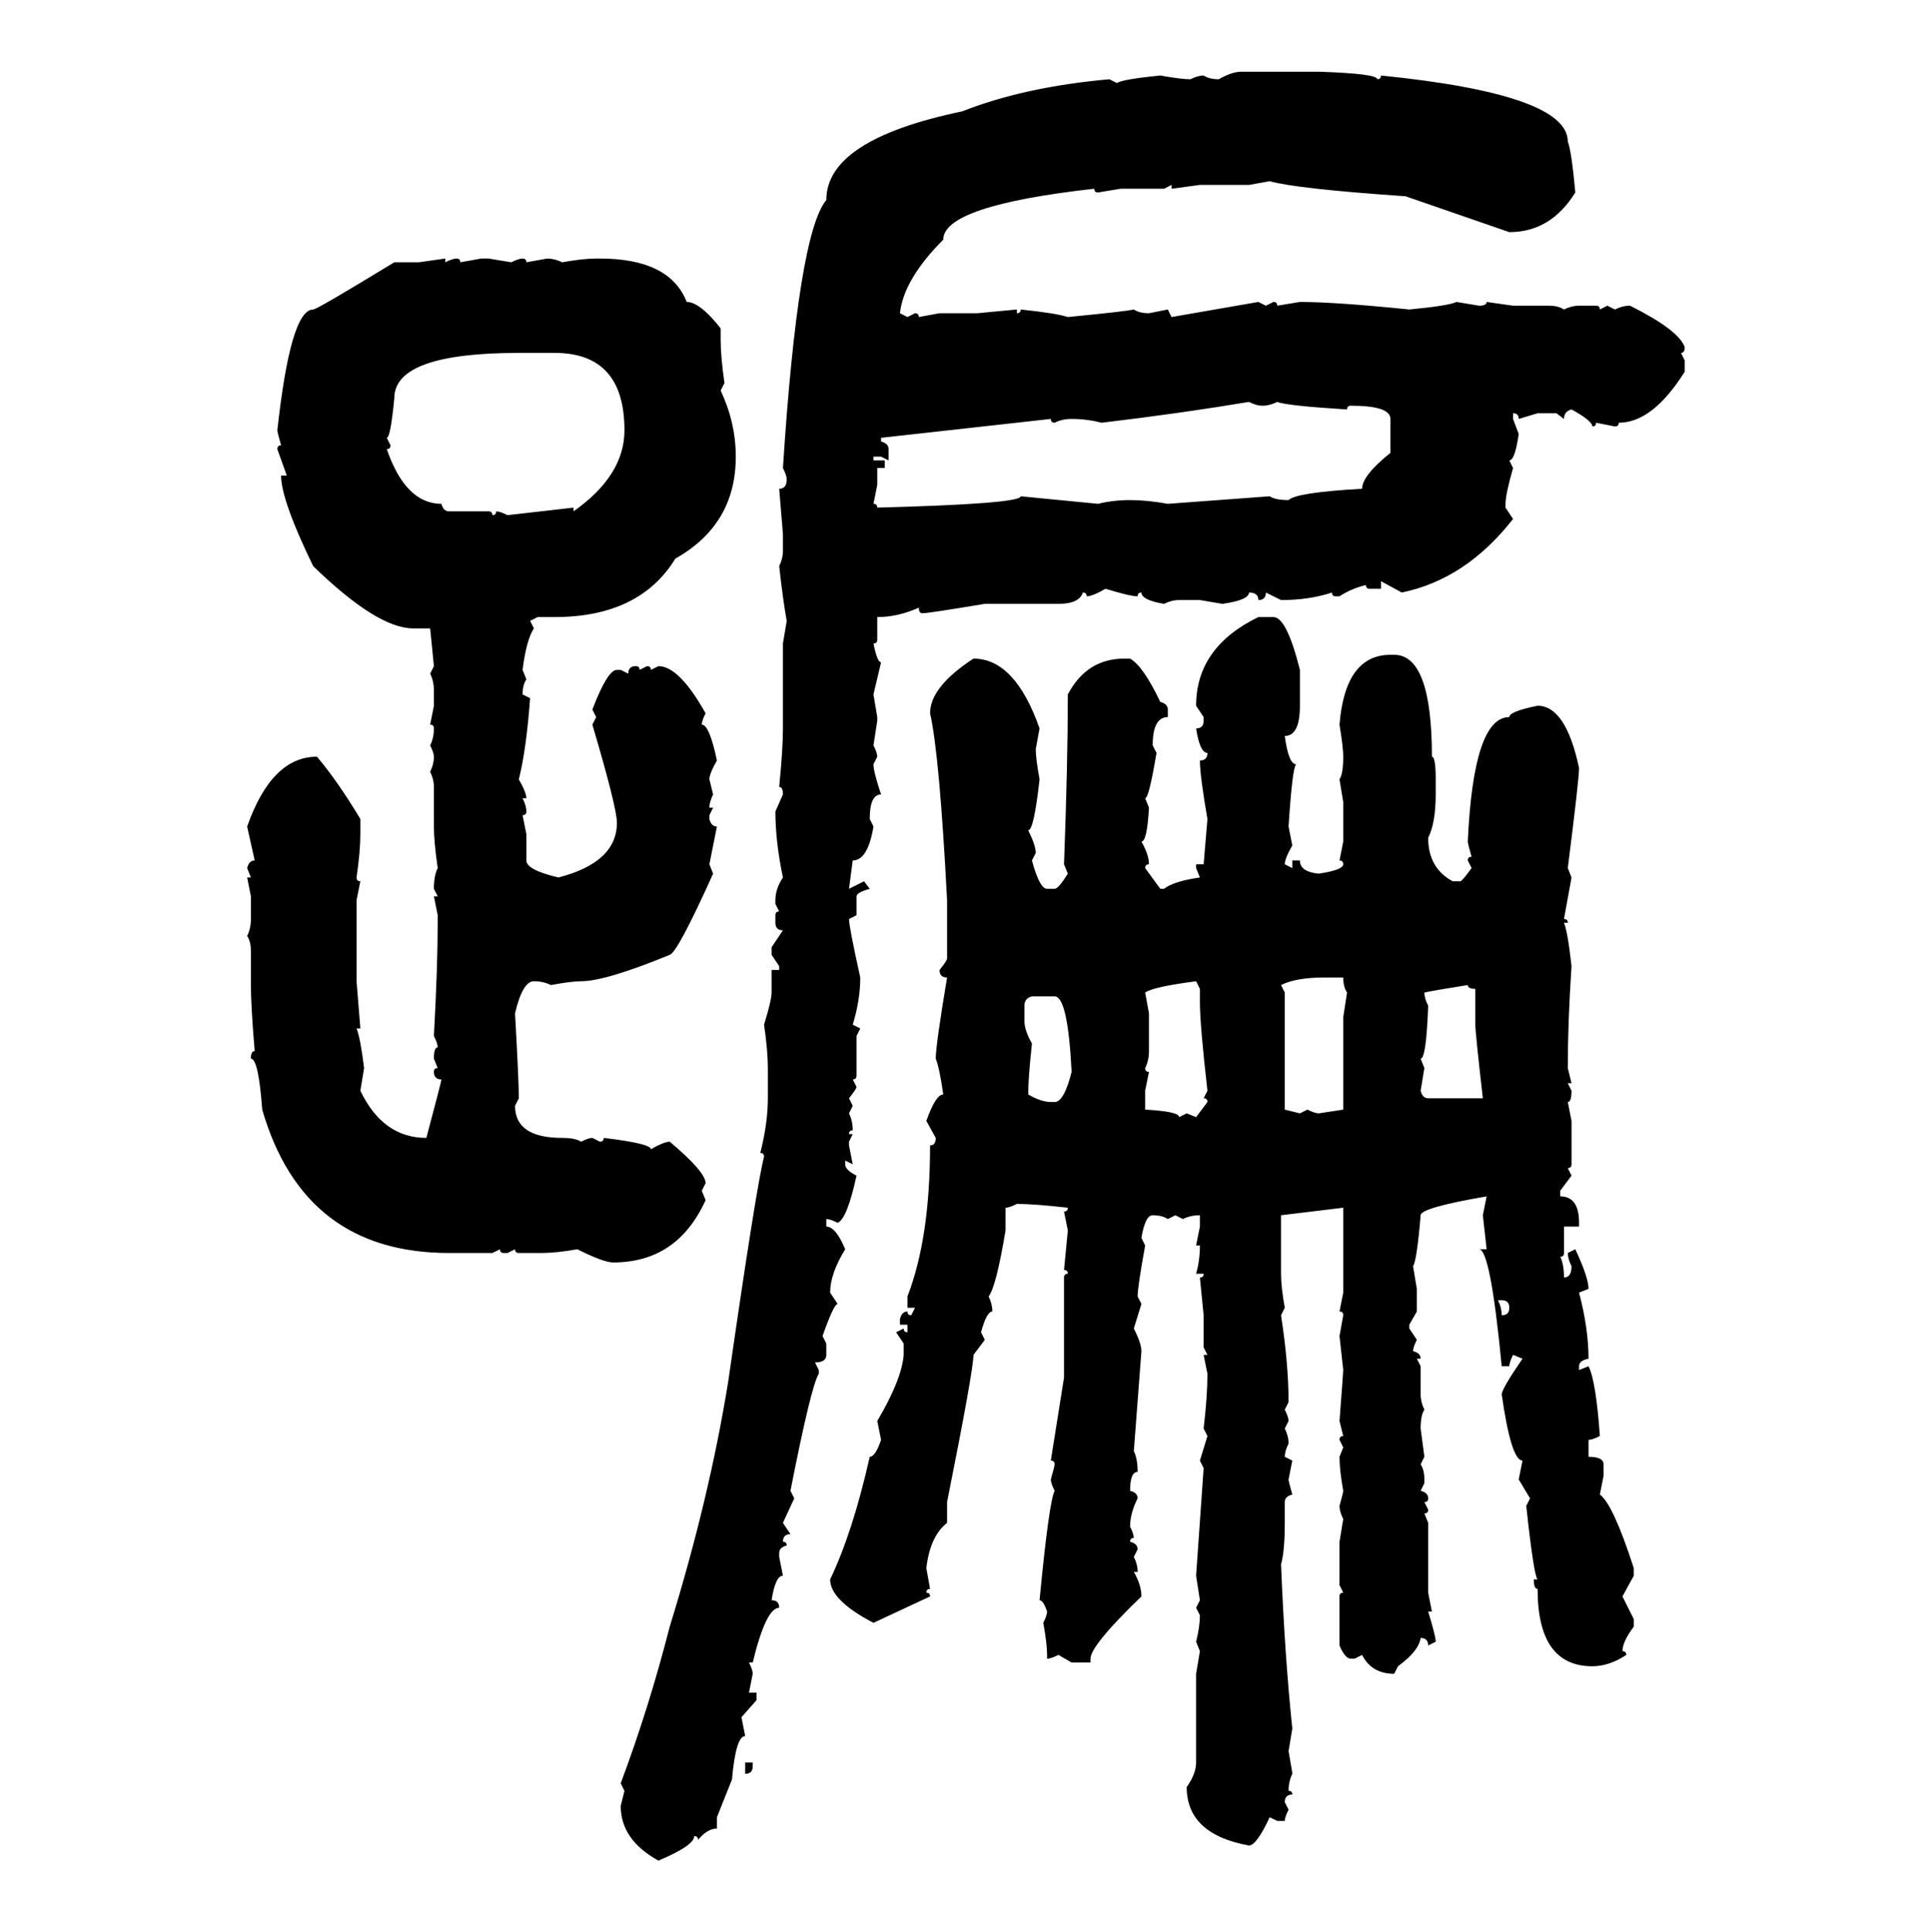 <svg xmlns="http://www.w3.org/2000/svg" xmlns:xlink="http://www.w3.org/1999/xlink" width="299.707" height="300"><path d="M192.77 11.13L192.77 11.13L204.79 11.13Q213.87 11.43 213.87 12.30L213.87 12.30Q214.45 12.30 214.45 11.72L214.45 11.72Q243.46 14.65 243.46 21.97L243.46 21.97Q244.04 23.44 244.63 29.88L244.63 29.88Q240.82 36.04 234.38 36.04L234.38 36.04L218.26 30.47Q201.27 29.30 197.17 28.13L197.17 28.13L193.95 28.71L186.33 28.71L181.93 29.30L181.93 28.71L180.76 29.30L174.02 29.30L170.51 29.88Q169.92 29.88 169.92 29.30L169.92 29.30Q146.48 31.93 146.48 37.21L146.48 37.21Q140.33 43.36 139.75 48.63L139.75 48.63L140.92 49.22L142.09 48.63Q142.68 48.63 142.68 49.22L142.68 49.22L145.90 48.63L151.76 48.63L157.91 48.05L157.91 48.63Q158.50 48.63 158.50 48.05L158.50 48.05Q164.06 48.63 165.82 49.22L165.82 49.22Q174.90 48.34 176.07 48.05L176.07 48.05Q176.95 48.63 178.42 48.63L178.42 48.63L181.35 48.05L181.93 49.22L195.41 46.88L196.58 47.46L197.75 46.88Q198.34 46.88 198.34 47.46L198.34 47.46L201.86 46.88Q207.42 46.88 218.85 48.05L218.85 48.05Q225 47.46 226.17 46.88L226.17 46.88L229.69 47.46Q230.86 47.46 230.86 46.88L230.86 46.88L234.96 47.46L240.53 47.46Q241.99 47.46 242.87 48.05L242.87 48.05Q244.04 47.46 245.21 47.46L245.21 47.46L247.85 47.46Q248.44 47.46 248.44 48.05L248.44 48.05L249.61 47.46L250.78 48.05Q251.95 47.46 253.13 47.46L253.13 47.46Q260.74 51.27 261.62 53.91L261.62 53.91Q261.62 54.79 261.04 54.79L261.04 54.79L261.62 55.96L261.62 57.71Q256.64 65.63 251.37 65.63L251.37 65.63Q251.37 66.21 250.78 66.21L250.78 66.21L247.85 65.63Q247.85 66.21 247.27 66.21L247.27 66.21Q247.27 65.33 244.04 63.57L244.04 63.57Q242.87 63.87 242.87 65.04L242.87 65.04L241.70 64.16L238.77 64.16L235.84 65.04Q235.84 64.16 234.96 64.16L234.96 64.16L234.96 65.04L235.84 67.38Q235.25 71.48 234.38 71.48L234.38 71.48L234.96 72.66Q233.79 76.76 233.79 78.22L233.79 78.22L233.79 78.81L234.96 80.57Q227.64 89.94 217.68 91.99L217.68 91.99L214.45 90.23L214.45 91.41L212.70 91.41Q212.11 91.41 212.11 90.82L212.11 90.82Q209.77 91.41 208.01 92.58L208.01 92.58L207.42 92.58Q206.84 92.58 206.84 91.99L206.84 91.99Q203.32 93.16 198.93 93.16L198.93 93.16L196.58 91.99Q196.58 93.16 195.41 93.16L195.41 93.16Q195.41 91.99 193.95 91.99L193.95 91.99Q193.95 93.16 189.84 93.75L189.84 93.75L186.33 93.16L183.11 93.16Q181.93 93.16 180.76 93.75L180.76 93.75Q177.25 93.16 177.25 91.99L177.25 91.99Q176.66 91.99 176.66 92.58L176.66 92.58Q175.49 92.58 171.68 91.41L171.68 91.41Q169.63 92.58 168.75 92.58L168.75 92.58Q168.75 91.99 168.16 91.99L168.16 91.99Q167.58 93.75 164.36 93.75L164.36 93.75L152.93 93.75Q144.14 95.21 143.26 95.21L143.26 95.21Q142.68 95.21 142.68 94.34L142.68 94.34Q139.45 95.80 136.23 95.80L136.23 95.80L136.23 99.32Q136.23 99.90 135.64 99.90L135.64 99.90Q136.23 102.83 136.82 102.83L136.82 102.83L135.64 107.81L136.23 111.33L136.23 111.91L135.64 115.72Q136.23 116.89 136.23 117.48L136.23 117.48L135.64 118.65Q135.64 119.82 136.82 123.34L136.82 123.34Q135.06 123.34 135.06 127.15L135.06 127.15L135.64 128.32Q134.77 133.59 132.42 133.59L132.42 133.59L131.84 137.99L134.18 136.82L135.06 137.99Q133.01 138.57 133.01 139.16L133.01 139.16L133.01 142.09L131.84 142.68Q131.84 143.85 133.59 151.76L133.59 151.76Q133.59 155.27 132.42 159.08L132.42 159.08L133.59 159.67L133.01 160.84L133.01 166.99Q133.01 167.58 132.42 167.58L132.42 167.58L133.01 168.75Q133.01 169.04 131.84 170.51L131.84 170.51L132.42 171.68L131.84 172.85Q132.42 174.02 132.42 175.49L132.42 175.49Q131.84 175.49 131.84 176.07L131.84 176.07L132.42 176.07L131.84 177.25L131.84 177.83L132.42 180.76L131.25 180.18L131.25 180.76Q131.25 181.64 133.01 182.52L133.01 182.52Q131.54 189.26 130.08 189.84L130.08 189.84Q128.91 189.26 128.32 189.26L128.32 189.26L128.32 190.43Q129.79 190.43 131.25 193.95L131.25 193.95Q128.91 197.75 128.91 200.68L128.91 200.68L130.08 202.44Q129.49 202.44 127.73 207.42L127.73 207.42L128.32 208.59L128.32 210.35Q128.32 211.52 126.56 211.52L126.56 211.52L127.15 212.70L127.15 213.28Q125.98 215.04 122.75 231.45L122.75 231.45L123.34 232.62L121.58 236.43L122.75 238.18Q121.58 238.18 121.58 239.36L121.58 239.36Q122.17 239.36 122.17 239.94L122.17 239.94Q121.00 240.23 121.00 241.11L121.00 241.11L121.00 241.70L121.58 244.63Q120.41 244.63 119.82 248.44L119.82 248.44Q121.00 248.44 121.00 249.61L121.00 249.61Q118.95 249.61 116.89 258.11L116.89 258.11L116.31 258.11Q116.89 259.28 116.89 259.86L116.89 259.86L116.31 262.79L117.48 262.79L117.48 263.96L115.14 266.60L115.72 269.53Q114.26 269.53 113.67 276.27L113.67 276.27L111.33 282.13L111.33 283.89Q109.86 283.89 108.40 285.64L108.40 285.64Q108.40 285.06 107.81 285.06L107.81 285.06Q107.81 286.52 102.25 288.87L102.25 288.87Q96.39 285.64 96.39 280.37L96.39 280.37L96.97 278.03L96.39 276.86Q100.78 265.14 104.00 252.54L104.00 252.54Q110.16 232.62 113.09 214.45L113.09 214.45Q117.48 183.98 118.65 179.59L118.65 179.59Q118.65 179.00 118.07 179.00L118.07 179.00Q119.24 174.32 119.24 170.51L119.24 170.51L119.24 165.82Q119.24 163.18 118.65 159.08L118.65 159.08Q119.82 155.27 119.82 154.10L119.82 154.10L119.82 150.59L121.00 150.59L121.00 150L119.82 148.24L119.82 147.07L121.58 144.43Q120.41 144.43 120.41 143.26L120.41 143.26L120.41 142.09Q120.41 141.50 121.00 141.50L121.00 141.50L120.41 140.33L120.41 139.75Q120.41 137.99 121.58 136.23L121.58 136.23Q120.41 130.66 120.41 125.98L120.41 125.98L121.58 123.34Q121.58 122.17 121.00 122.17L121.00 122.17Q121.58 116.31 121.58 113.09L121.58 113.09L121.58 99.90L122.17 96.39Q121.58 93.16 121.00 87.89L121.00 87.89Q121.58 86.72 121.58 85.55L121.58 85.55L121.58 82.91L121.00 75.88Q122.17 75.88 122.17 74.41L122.17 74.41Q122.17 73.83 121.58 72.66L121.58 72.66Q123.93 36.33 128.32 31.05L128.32 31.05Q128.32 21.68 149.41 17.29L149.41 17.29Q159.08 13.48 172.27 12.30L172.27 12.30L173.44 12.89Q174.32 12.30 180.18 11.72L180.18 11.72Q183.40 12.30 184.86 12.30L184.86 12.30Q186.04 11.72 186.91 11.72L186.91 11.72Q187.79 12.30 189.26 12.30L189.26 12.30Q191.31 11.13 192.77 11.13ZM65.04 40.72L69.14 40.14L69.14 40.72Q70.31 40.14 70.90 40.14L70.90 40.14Q71.48 40.14 71.48 40.72L71.48 40.72L74.71 40.14L75.88 40.14L79.39 40.72Q80.57 40.14 81.15 40.14L81.15 40.14Q81.74 40.14 81.74 40.72L81.74 40.72L84.96 40.14Q86.13 40.14 87.30 40.72L87.30 40.72Q90.53 40.14 92.58 40.14L92.58 40.14L93.16 40.14Q104.00 40.14 106.64 46.88L106.64 46.88Q108.69 46.88 111.91 50.98L111.91 50.98L111.91 52.73Q111.91 55.37 112.50 59.47L112.50 59.47L111.91 60.64Q114.26 65.63 114.26 70.90L114.26 70.90Q114.26 81.45 104.88 86.72L104.88 86.72Q99.32 95.80 86.13 95.80L86.13 95.80L83.50 95.80L82.32 96.39L82.91 97.56Q81.74 99.32 81.15 104.00L81.15 104.00L81.74 105.47Q81.15 106.35 81.15 107.81L81.15 107.81L82.32 108.40Q81.74 116.31 80.57 121.00L80.57 121.00Q81.74 123.05 81.74 123.93L81.74 123.93L81.15 123.93Q81.74 125.10 81.74 125.98L81.74 125.98Q81.74 126.56 81.15 126.56L81.15 126.56L81.74 129.49L81.74 133.59Q81.74 135.06 86.72 136.23L86.72 136.23Q95.80 133.89 95.80 127.73L95.80 127.73Q95.80 125.39 91.99 112.50L91.99 112.50L92.58 111.33L91.99 110.16Q94.34 104.00 95.80 104.00L95.80 104.00L96.39 104.00L97.56 104.59Q97.56 103.42 98.73 103.42L98.73 103.42Q99.32 103.42 99.32 104.00L99.32 104.00L100.49 103.42Q101.07 103.42 101.07 104.00L101.07 104.00L102.25 103.42Q105.47 103.42 109.57 110.74L109.57 110.74Q108.98 111.91 108.98 112.50L108.98 112.50Q110.16 112.50 111.33 118.07L111.33 118.07Q110.16 120.12 110.16 121.00L110.16 121.00L110.74 123.34Q110.16 124.51 110.16 125.39L110.16 125.39L110.74 125.39L110.16 126.56L110.16 127.15Q110.45 128.32 111.33 128.32L111.33 128.32L110.16 134.18L110.74 135.64Q105.18 147.95 104.00 148.24L104.00 148.24Q94.04 152.34 90.23 152.34L90.23 152.34Q88.77 152.34 85.55 152.93L85.55 152.93Q84.38 152.34 82.91 152.34L82.91 152.34Q81.15 152.34 79.98 157.32L79.98 157.32Q80.57 167.87 80.57 170.51L80.57 170.51L79.98 171.68Q79.98 176.66 87.30 176.66L87.30 176.66Q89.36 176.66 90.23 177.25L90.23 177.25Q91.41 176.66 91.99 176.66L91.99 176.66L93.16 177.25Q93.75 177.25 93.75 176.66L93.75 176.66Q101.07 177.54 101.07 178.42L101.07 178.42Q103.13 177.25 104.00 177.25L104.00 177.25Q109.57 181.93 109.57 183.69L109.57 183.69L108.98 184.86L109.57 186.33Q105.18 196.00 95.21 196.00L95.21 196.00Q93.75 196.00 89.65 193.95L89.65 193.95Q86.43 194.53 84.08 194.53L84.08 194.53L80.57 194.53Q79.98 194.53 79.98 193.95L79.98 193.95L78.81 194.53L78.22 194.53Q77.64 194.53 77.64 193.95L77.64 193.95L76.46 194.53L69.73 194.53Q47.17 194.53 40.72 172.27L40.72 172.27Q40.14 164.36 38.96 164.36L38.96 164.36Q38.96 163.18 39.55 163.18L39.55 163.18Q38.96 156.15 38.96 152.93L38.96 152.93L38.96 147.66Q38.96 146.19 38.38 145.31L38.38 145.31Q38.96 144.14 38.96 142.68L38.96 142.68L38.96 139.16L38.38 136.23L38.96 136.23L38.38 134.77Q38.67 133.59 39.55 133.59L39.55 133.59L38.38 128.32Q42.19 117.48 49.22 117.48L49.22 117.48Q52.44 121.29 55.96 127.15L55.96 127.15L55.96 129.49Q55.96 132.13 55.37 136.23L55.37 136.23Q55.37 136.82 55.96 136.82L55.96 136.82L55.37 139.75L55.37 152.34L55.96 159.67L55.37 159.67Q55.96 161.13 56.54 165.82L56.54 165.82L55.96 169.34Q59.47 176.66 66.21 176.66L66.21 176.66Q68.55 167.87 68.55 167.58L68.55 167.58Q67.38 167.58 67.38 166.41L67.38 166.41Q67.38 165.82 67.97 165.82L67.97 165.82L67.38 164.36Q67.38 162.60 67.97 162.60L67.97 162.60Q67.97 162.01 67.38 160.84L67.38 160.84Q67.97 150 67.97 143.26L67.97 143.26L67.97 142.09L67.38 139.16L67.97 139.16L67.38 137.99Q67.38 135.94 67.97 134.77L67.97 134.77Q67.38 130.66 67.38 128.32L67.38 128.32L67.38 122.17Q67.38 121.00 66.80 119.82L66.80 119.82Q67.38 118.65 67.38 117.48L67.38 117.48Q67.38 116.89 66.80 115.72L66.80 115.72Q67.38 114.55 67.38 113.09L67.38 113.09Q67.38 112.50 66.80 112.50L66.80 112.50L67.38 109.57L67.38 107.23Q67.38 105.76 66.80 104.59L66.80 104.59L67.38 103.42L66.80 97.56L64.16 97.56Q58.59 97.56 48.63 87.89L48.63 87.89Q43.65 77.64 43.65 73.83L43.65 73.83L44.53 73.83L43.07 69.73Q43.07 69.14 43.65 69.14L43.65 69.14Q43.07 67.09 43.07 66.80L43.07 66.80Q45.12 48.05 48.63 48.05L48.63 48.05Q49.22 48.05 61.23 40.72L61.23 40.72L65.04 40.72ZM60.06 67.97L60.06 67.97L60.64 69.14Q60.64 69.73 60.06 69.73L60.06 69.73Q62.99 78.22 68.55 78.22L68.55 78.22Q68.85 79.39 69.73 79.39L69.73 79.39L75.88 79.39Q76.46 79.39 76.46 79.98L76.46 79.98Q77.05 79.98 77.05 79.39L77.05 79.39Q77.64 79.39 78.81 79.98L78.81 79.98L89.06 78.81L89.06 79.39Q96.97 73.83 96.97 66.80L96.97 66.80Q96.97 54.79 86.13 54.79L86.13 54.79L80.57 54.79Q61.23 54.79 61.23 61.82L61.23 61.82Q60.64 67.97 60.06 67.97ZM171.09 65.63L171.09 65.63Q168.75 65.04 166.41 65.04L166.41 65.04Q164.94 65.04 163.77 65.63L163.77 65.63Q163.18 65.63 163.18 65.04L163.18 65.04L136.82 67.97L136.82 68.55Q137.99 68.85 137.99 69.73L137.99 69.73L137.99 71.48L136.82 70.90L135.64 70.90L135.64 71.48L137.40 71.48L137.40 72.66L136.23 72.66L136.23 75.29L135.64 78.22Q136.23 78.22 136.23 78.81L136.23 78.81Q158.50 78.22 158.50 77.05L158.50 77.05L170.51 78.22Q172.85 77.64 175.49 77.64L175.49 77.64Q178.13 77.64 181.35 78.22L181.35 78.22L197.17 77.05Q198.05 77.64 200.10 77.64L200.10 77.64Q201.27 76.46 211.52 75.88L211.52 75.88Q211.52 73.83 215.92 70.31L215.92 70.31L215.92 65.04Q215.92 62.99 209.77 62.99L209.77 62.99Q209.18 62.99 209.18 63.57L209.18 63.57Q199.80 62.99 198.34 62.40L198.34 62.40Q197.17 62.99 196.00 62.99L196.00 62.99Q195.12 62.99 193.95 62.40L193.95 62.40Q183.40 64.16 171.09 65.63ZM195.41 95.80L195.41 95.80L197.75 95.80Q199.80 95.80 201.86 104.00L201.86 104.00L201.86 109.57Q201.86 114.26 199.51 114.26L199.51 114.26Q200.10 118.65 201.27 118.65L201.27 118.65Q200.68 119.24 200.10 128.32L200.10 128.32L200.68 131.25Q199.51 133.30 199.51 134.18L199.51 134.18L200.68 134.77L200.68 133.59L201.86 133.59Q201.86 135.35 204.79 135.64L204.79 135.64Q208.59 135.06 208.59 134.18L208.59 134.18Q208.59 133.59 208.01 133.59L208.01 133.59L208.59 130.66L208.59 124.51L208.01 121.00Q208.59 120.12 208.59 117.48L208.59 117.48Q208.59 116.02 208.01 112.50L208.01 112.50Q208.89 101.66 215.92 101.66L215.92 101.66L216.50 101.66Q222.36 101.66 222.36 117.48L222.36 117.48Q222.95 117.48 222.95 121.00L222.95 121.00L222.95 123.34Q222.95 127.73 221.78 130.08L221.78 130.08Q221.78 134.77 225.59 136.82L225.59 136.82L226.76 136.82Q227.05 136.82 228.52 134.77L228.52 134.77L227.93 133.59Q227.93 133.01 228.52 133.01L228.52 133.01Q227.93 130.96 227.93 130.66L227.93 130.66Q228.81 111.33 234.38 111.33L234.38 111.33Q234.38 110.45 238.77 109.57L238.77 109.57Q243.16 109.57 245.21 119.24L245.21 119.24Q245.21 121.00 243.46 134.77L243.46 134.77L244.04 136.23L242.87 142.68Q243.46 142.68 243.46 143.26L243.46 143.26L242.87 143.26Q243.46 144.73 244.04 150L244.04 150Q243.46 158.79 243.46 165.82L243.46 165.82L244.04 168.16L243.46 168.16L244.04 169.34Q244.04 171.09 243.46 171.09L243.46 171.09L244.04 174.02L244.04 180.76Q244.04 181.35 243.46 181.35L243.46 181.35L244.04 182.52L242.29 184.86L242.29 185.74Q245.21 185.74 245.21 189.84L245.21 189.84L245.21 190.43L242.87 190.43L242.87 194.53Q242.87 195.12 242.29 195.12L242.29 195.12Q242.87 196.29 242.87 198.34L242.87 198.34Q244.04 198.34 244.04 196.58L244.04 196.58Q243.46 195.41 243.46 194.53L243.46 194.53L244.63 193.95Q246.68 198.34 246.68 200.10L246.68 200.10L245.21 200.68Q246.68 206.25 246.68 210.94L246.68 210.94Q245.21 211.23 245.21 212.11L245.21 212.11L245.21 212.70L246.68 212.11Q247.85 214.45 248.44 222.95L248.44 222.95Q247.27 223.54 246.68 223.54L246.68 223.54L246.68 226.17Q249.02 226.17 249.02 227.34L249.02 227.34L249.02 229.10L248.44 232.03Q250.49 233.50 253.71 243.46L253.71 243.46L253.71 244.63L251.95 247.85L253.71 251.37L253.71 252.54Q251.95 254.88 251.95 256.35L251.95 256.35Q252.54 256.35 252.54 256.93L252.54 256.93Q249.90 258.69 247.27 258.69L247.27 258.69Q238.77 258.69 238.77 246.68L238.77 246.68Q238.18 246.68 238.18 245.21L238.18 245.21L238.77 245.21Q238.18 244.63 237.01 233.79L237.01 233.79L237.60 232.62L235.84 229.69L236.43 226.76Q234.67 226.76 233.20 216.50L233.20 216.50Q233.20 215.63 236.43 210.94L236.43 210.94L234.96 210.35Q234.38 211.52 234.38 212.11L234.38 212.11L233.20 212.11Q231.45 193.95 229.69 193.95L229.69 193.95L230.86 193.95L230.27 188.67L230.86 185.74Q220.61 187.50 220.61 188.67L220.61 188.67Q220.02 195.70 219.43 196.58L219.43 196.58L220.02 200.10L220.02 203.61L218.85 205.66L218.85 206.25L220.02 208.01Q219.43 209.18 219.43 209.77L219.43 209.77Q220.61 210.06 220.61 210.94L220.61 210.94L220.02 210.94L220.61 212.11L220.61 216.50Q220.61 217.68 221.19 218.85L221.19 218.85Q220.61 219.73 220.61 221.78L220.61 221.78L221.19 226.17L220.61 227.34Q221.19 228.22 221.19 229.69L221.19 229.69L221.19 230.27L220.61 231.45Q221.78 231.74 221.78 232.62L221.78 232.62Q221.78 233.20 221.19 233.20L221.19 233.20L221.78 234.38Q221.78 234.96 221.19 234.96L221.19 234.96L221.78 236.43L221.78 247.27L222.36 250.20L221.78 250.20Q222.95 254.00 222.95 254.88L222.95 254.88L221.78 255.47Q221.78 254.30 220.61 254.30L220.61 254.30Q220.31 256.35 217.09 258.69L217.09 258.69L216.50 259.86Q212.99 259.86 211.52 256.93L211.52 256.93L210.35 257.52L209.77 257.52Q208.89 257.52 208.01 255.47L208.01 255.47L208.01 247.85Q208.01 247.27 208.59 247.27L208.59 247.27L208.01 246.09L208.01 239.36L208.59 235.84Q208.01 234.67 208.01 233.79L208.01 233.79Q208.59 231.74 208.59 231.45L208.59 231.45Q208.01 228.22 208.01 226.17L208.01 226.17L208.59 224.71L208.01 223.54Q208.01 222.95 208.59 222.95L208.59 222.95L208.01 220.61Q208.59 212.99 208.59 212.70L208.59 212.70L208.01 207.42L208.59 204.20Q208.59 203.61 208.01 203.61L208.01 203.61L208.59 200.68L208.59 187.50L198.93 188.67L198.93 197.75Q198.93 199.80 199.51 203.03L199.51 203.03L198.93 204.20Q200.10 211.82 200.10 217.68L200.10 217.68L199.51 218.85Q200.10 220.02 200.10 220.61L200.10 220.61L199.51 221.78Q200.10 222.95 200.10 224.12L200.10 224.12Q199.51 225.29 199.51 226.17L199.51 226.17L200.68 226.76L200.10 229.69Q200.10 229.98 200.68 232.03L200.68 232.03Q199.51 232.32 199.51 233.20L199.51 233.20L199.51 236.43Q199.51 240.82 198.93 242.87L198.93 242.87Q199.51 257.23 200.68 268.36L200.68 268.36L200.10 271.88Q200.68 275.10 200.68 275.39L200.68 275.39Q200.10 276.56 200.10 278.03L200.10 278.03Q200.68 278.03 200.68 278.61L200.68 278.61Q199.51 278.61 199.51 279.79L199.51 279.79L200.10 280.96Q199.51 282.13 199.51 282.71L199.51 282.71L198.34 282.71L197.17 282.13Q195.12 286.52 193.95 286.52L193.95 286.52Q184.28 284.77 184.28 277.44L184.28 277.44Q185.74 275.39 185.74 273.63L185.74 273.63L185.74 259.86L186.33 256.35L185.74 254.88Q186.33 252.54 186.33 250.78L186.33 250.78L185.74 249.61L186.33 248.44L185.74 244.63L186.91 227.93L186.33 226.76L187.50 222.95L186.91 221.78Q187.50 216.80 187.50 213.28L187.50 213.28L186.91 210.35L187.50 210.35L186.91 209.18L186.91 204.20L186.33 198.34Q186.91 198.34 186.91 197.75L186.91 197.75L185.74 197.75Q186.33 195.70 186.33 193.36L186.33 193.36L185.74 193.36L186.33 190.43L186.33 188.67Q184.86 188.67 183.69 189.26L183.69 189.26L182.52 188.67L181.35 189.26Q180.47 188.67 179.00 188.67L179.00 188.67Q177.83 188.67 177.25 192.19L177.25 192.19L177.83 193.36Q176.66 199.80 176.66 201.27L176.66 201.27L177.25 202.44L176.07 206.25Q177.25 208.59 177.25 209.77L177.25 209.77L176.07 225.29Q176.66 226.46 176.66 228.52L176.66 228.52Q175.49 228.52 175.49 231.45L175.49 231.45Q176.66 231.74 176.66 232.62L176.66 232.62Q175.49 234.96 175.49 237.01L175.49 237.01Q176.07 238.18 176.07 238.77L176.07 238.77Q175.49 238.77 175.49 239.36L175.49 239.36Q176.66 239.65 176.66 240.53L176.66 240.53L176.07 241.70Q176.66 242.87 176.66 244.04L176.66 244.04L176.07 244.04Q177.25 246.09 177.25 247.85L177.25 247.85Q169.34 255.47 169.34 257.52L169.34 257.52L169.34 258.11L166.41 258.11L164.36 256.93Q163.18 257.52 162.60 257.52L162.60 257.52L162.60 256.93Q162.60 255.18 162.01 251.95L162.01 251.95Q162.60 250.78 162.60 250.20L162.60 250.20Q162.01 248.44 161.43 248.44L161.43 248.44Q162.89 233.20 163.77 231.45L163.77 231.45Q163.18 230.27 163.18 229.69L163.18 229.69Q163.77 227.64 163.77 227.34L163.77 227.34Q163.77 226.76 163.18 226.76L163.18 226.76L165.23 213.87L165.23 198.34Q165.23 197.75 165.82 197.75L165.82 197.75Q165.82 197.17 165.23 197.17L165.23 197.17L165.82 191.02L165.23 188.09Q165.82 188.09 165.82 187.50L165.82 187.50Q160.55 186.91 157.91 186.91L157.91 186.91Q156.74 187.50 156.15 187.50L156.15 187.50L156.15 191.02Q154.69 199.80 153.52 201.27L153.52 201.27Q154.10 202.44 154.10 203.61L154.10 203.61Q153.22 203.61 152.34 206.84L152.34 206.84L152.93 208.01L151.17 210.35Q151.17 212.70 147.07 233.20L147.07 233.20L147.07 236.43Q144.43 238.48 143.85 243.46L143.85 243.46L144.43 246.68Q143.85 246.68 143.85 247.27L143.85 247.27Q144.43 247.27 144.43 247.85L144.43 247.85L135.64 251.95Q128.91 248.44 128.91 245.21L128.91 245.21Q132.42 237.89 135.06 226.17L135.06 226.17Q135.94 226.17 136.82 223.54L136.82 223.54L136.23 220.61Q140.04 214.16 140.33 210.35L140.33 210.35L140.33 208.59L139.16 206.84L140.33 206.25Q140.33 206.84 140.92 206.84L140.92 206.84L140.92 205.66L139.75 205.66L139.75 204.79Q140.04 203.61 140.92 203.61L140.92 203.61Q140.92 204.20 141.50 204.20L141.50 204.20L142.09 203.03L140.92 203.03L140.92 201.27Q144.43 192.19 144.43 177.83L144.43 177.83Q145.31 177.83 145.31 176.66L145.31 176.66L143.85 174.02Q145.31 169.92 146.48 169.92L146.48 169.92Q145.90 165.82 145.31 164.36L145.31 164.36Q145.31 162.30 147.07 151.76L147.07 151.76Q145.90 151.76 145.90 150.59L145.90 150.59Q147.07 149.12 147.07 148.83L147.07 148.83L147.07 139.75Q145.90 117.19 144.43 110.74L144.43 110.74Q144.43 106.64 151.17 102.25L151.17 102.25Q157.62 102.25 161.43 113.09L161.43 113.09L160.84 116.31Q160.84 117.77 161.43 121.00L161.43 121.00Q160.55 128.91 159.67 128.91L159.67 128.91Q160.84 131.25 160.84 132.42L160.84 132.42L160.25 133.59Q161.43 137.99 162.60 137.99L162.60 137.99L163.77 137.99Q164.36 137.99 165.82 135.64L165.82 135.64L165.23 134.18Q165.82 118.36 165.82 107.81L165.82 107.81Q168.75 102.25 174.61 102.25L174.61 102.25L175.49 102.25Q177.54 103.42 180.18 108.98L180.18 108.98Q181.35 109.28 181.35 110.16L181.35 110.16L181.35 111.33Q179.00 111.33 179.00 115.72L179.00 115.72L179.59 116.89Q178.42 123.93 177.83 123.93L177.83 123.93L178.42 125.39Q178.13 130.66 177.25 130.66L177.25 130.66Q178.42 132.71 178.42 134.18L178.42 134.18Q177.83 134.18 177.83 134.77L177.83 134.77L180.18 137.99L180.76 137.99Q182.23 136.82 186.33 136.23L186.33 136.23L185.74 134.77L185.74 134.18L186.91 134.18L187.50 127.15Q186.33 120.41 186.33 118.07L186.33 118.07Q187.50 118.07 187.50 116.89L187.50 116.89Q186.33 116.89 185.74 113.09L185.74 113.09Q186.91 113.09 186.91 111.91L186.91 111.91L186.91 111.33L185.74 109.57Q185.74 100.49 195.41 95.80ZM198.93 152.93L198.93 152.93L199.51 154.10L199.51 172.27L201.86 172.85L203.03 172.27Q204.20 172.85 204.79 172.85L204.79 172.85L208.59 172.27L208.59 157.91L209.18 154.10Q208.59 153.22 208.59 151.76L208.59 151.76L205.66 151.76Q201.27 151.76 198.93 152.93ZM177.83 154.10L177.83 154.10L178.42 157.32L178.42 163.18Q178.42 164.65 177.83 165.82L177.83 165.82Q177.83 166.41 178.42 166.41L178.42 166.41L177.83 169.34L177.83 172.27Q183.11 172.56 183.11 173.44L183.11 173.44L184.28 172.85L185.74 173.44L187.50 171.09Q187.50 170.51 186.91 170.51L186.91 170.51L187.50 169.34Q186.33 159.08 186.33 155.57L186.33 155.57L186.33 153.52L185.74 152.34Q179.00 153.22 177.83 154.10ZM221.19 154.10L221.19 154.10Q221.19 154.98 221.78 156.15L221.78 156.15Q221.48 164.36 220.61 164.36L220.61 164.36L221.19 165.82L220.61 169.34Q220.90 170.51 221.78 170.51L221.78 170.51L230.27 170.51Q229.10 160.25 229.10 159.08L229.10 159.08L229.10 153.52Q227.93 153.52 227.93 152.93L227.93 152.93Q222.36 153.81 221.19 154.10ZM159.08 156.15L159.08 156.15L159.08 158.50Q159.08 159.96 160.25 162.01L160.25 162.01Q159.67 167.29 159.67 169.92L159.67 169.92Q161.72 171.09 163.18 171.09L163.18 171.09L163.77 171.09Q165.23 171.09 166.41 166.41L166.41 166.41Q165.82 154.69 163.77 154.69L163.77 154.69L160.25 154.69Q159.08 154.98 159.08 156.15ZM233.20 201.86L232.62 201.86Q233.20 203.03 233.20 204.20L233.20 204.20Q234.38 204.20 234.38 203.03L234.38 203.03Q234.38 201.86 233.20 201.86L233.20 201.86ZM115.72 275.39L115.72 273.63L116.89 273.63L116.89 274.22Q116.89 275.39 115.72 275.39L115.72 275.39Z"/></svg>
